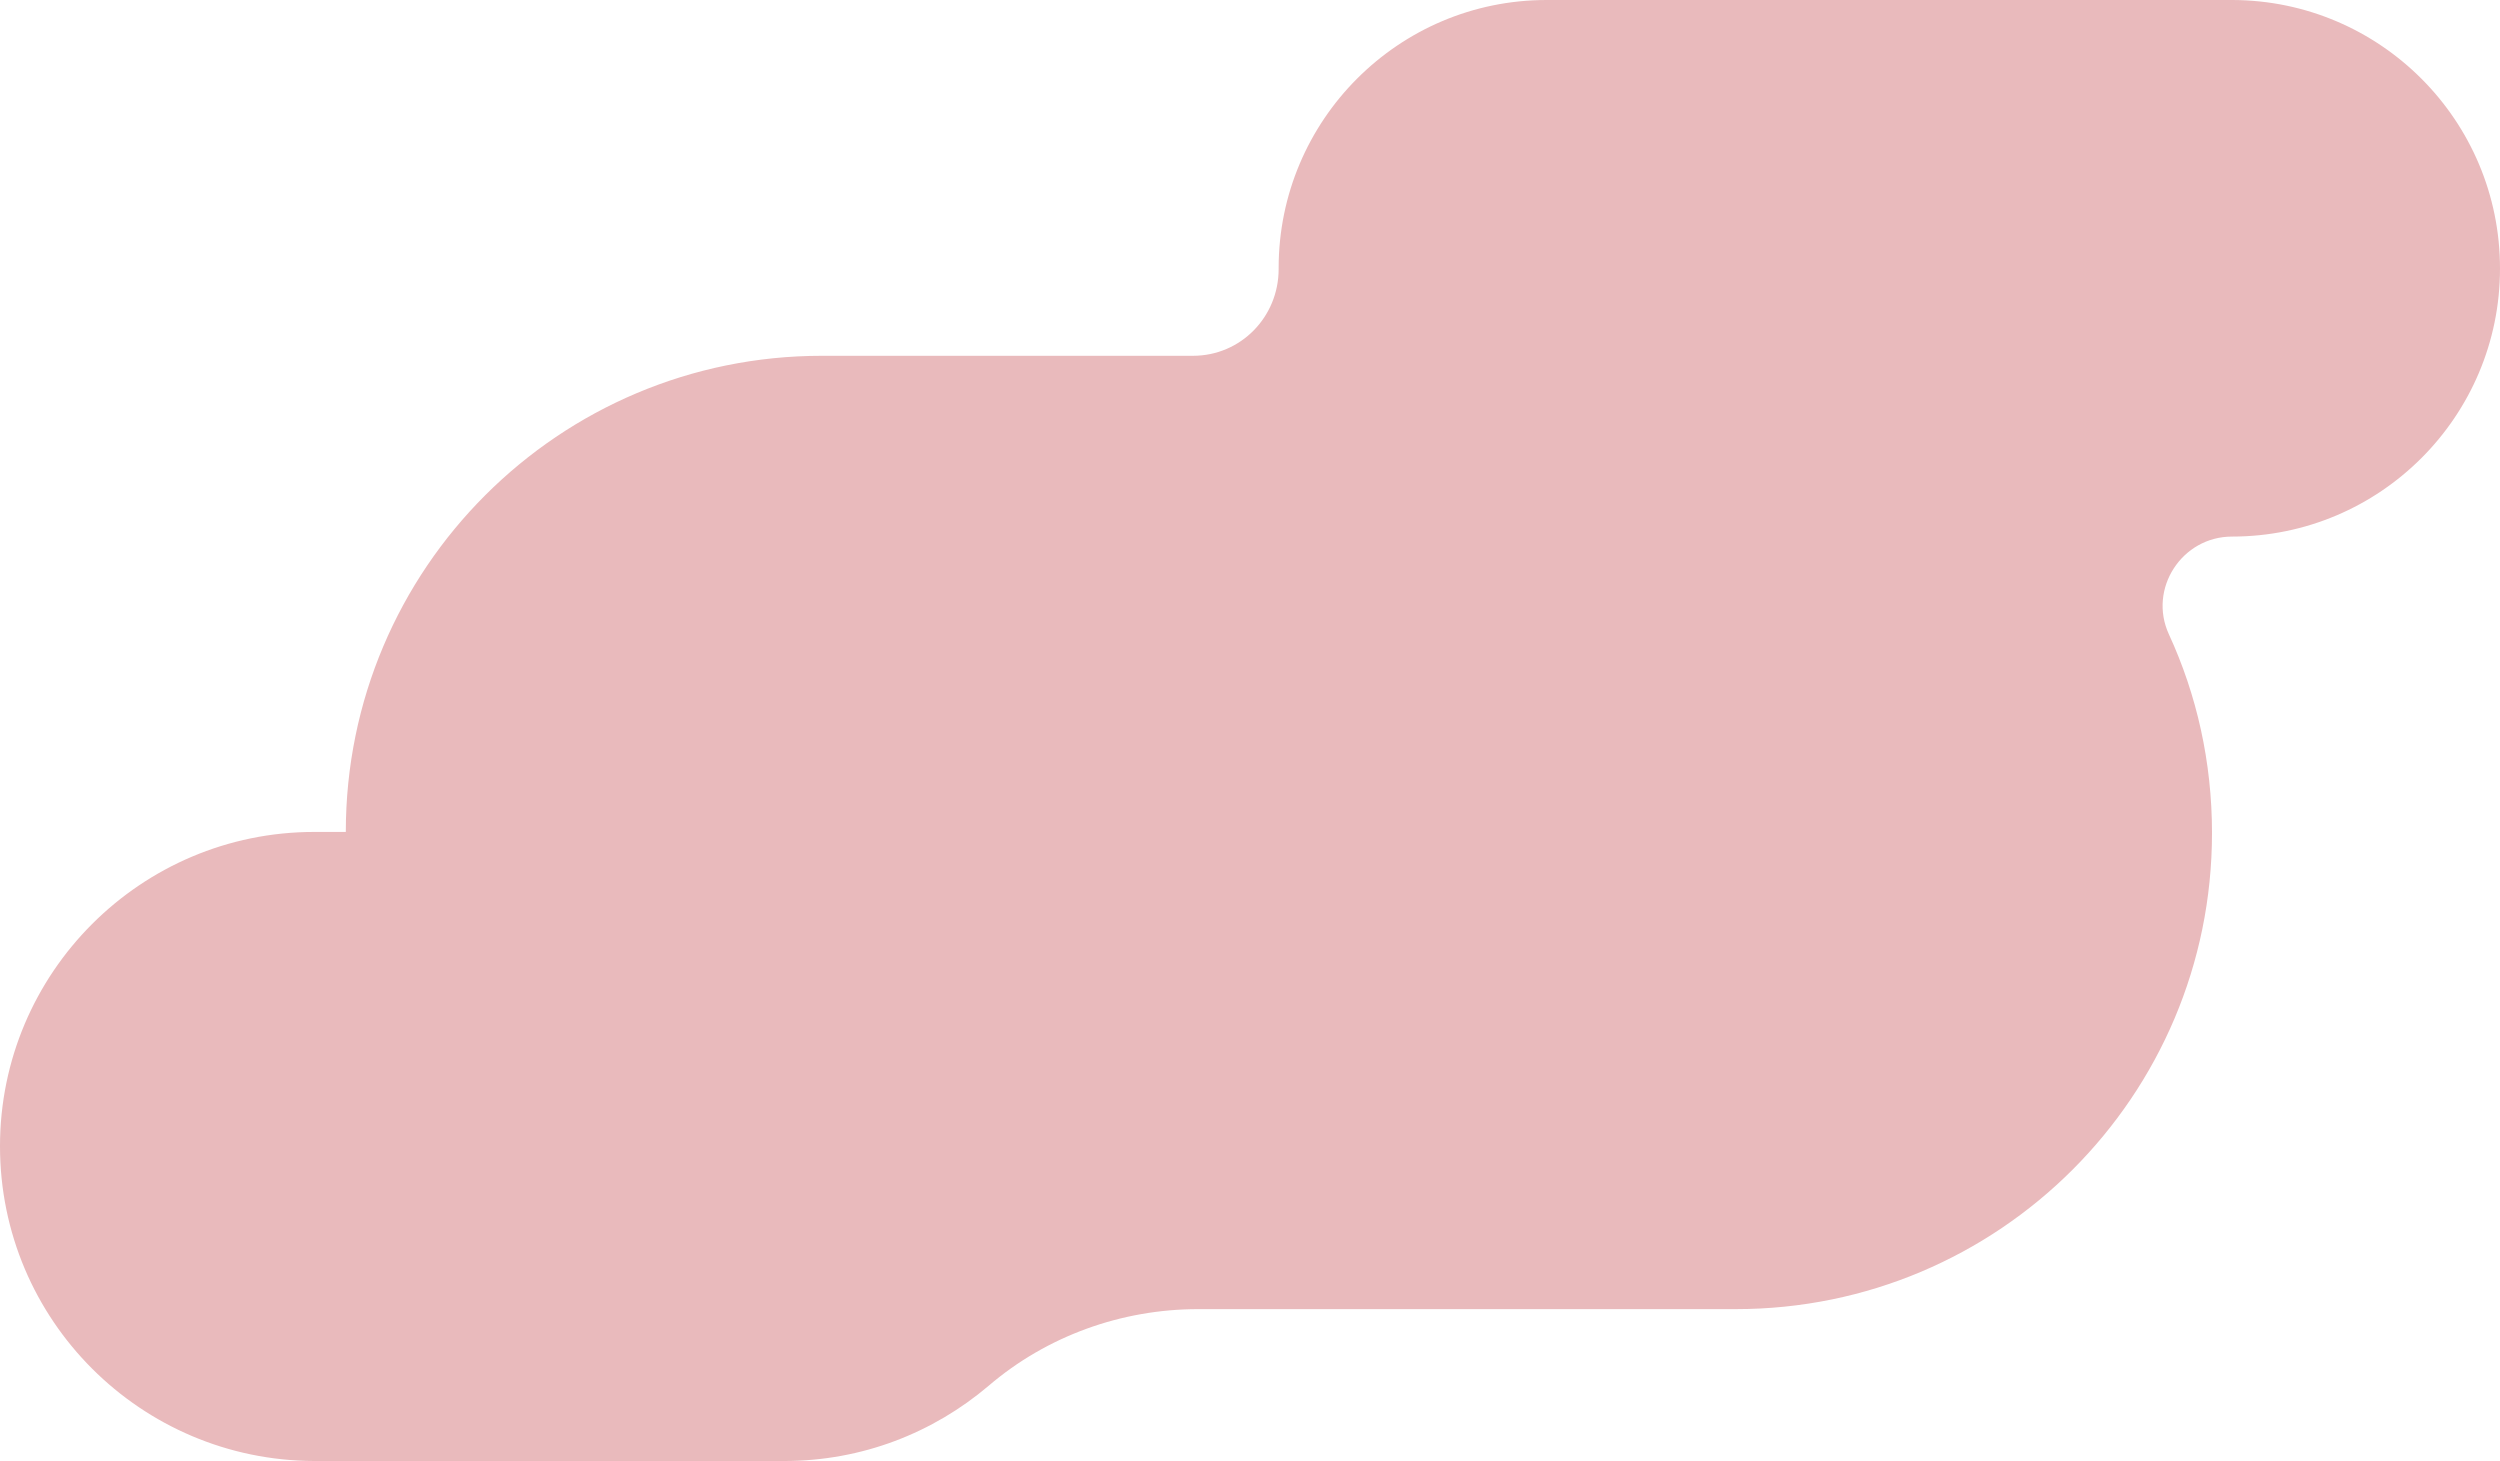 <?xml version="1.0" encoding="UTF-8"?><svg xmlns="http://www.w3.org/2000/svg" xmlns:xlink="http://www.w3.org/1999/xlink" height="278.0" preserveAspectRatio="xMidYMid meet" version="1.0" viewBox="0.0 -0.1 475.7 278.0" width="475.7" zoomAndPan="magnify"><g id="change1_1"><path d="M475.7,51L475.7,51c0,28.1-22.8,51-51,51h0c-9.5,0-16,9.9-12,18.6c5.3,11.5,8.2,24.3,8.2,37.8v0 c0,50.1-40.6,90.6-90.6,90.6H228c-14.6,0-28.8,5.1-39.9,14.6c-10.5,8.9-24,14.3-38.9,14.3H59.8C26.8,277.8,0,251.1,0,218v0 c0-33,26.8-59.8,59.8-59.8h6c0,0,0,0,0,0v0c0-50.1,40.6-90.6,90.6-90.6h70.6c9.1,0,16.3-7.4,16.3-16.5c0-0.1,0-0.1,0-0.2v0 c0-28.1,22.8-51,51-51l130.5,0C452.9,0,475.7,22.8,475.7,51z" fill="#E9BABC"/></g></svg>